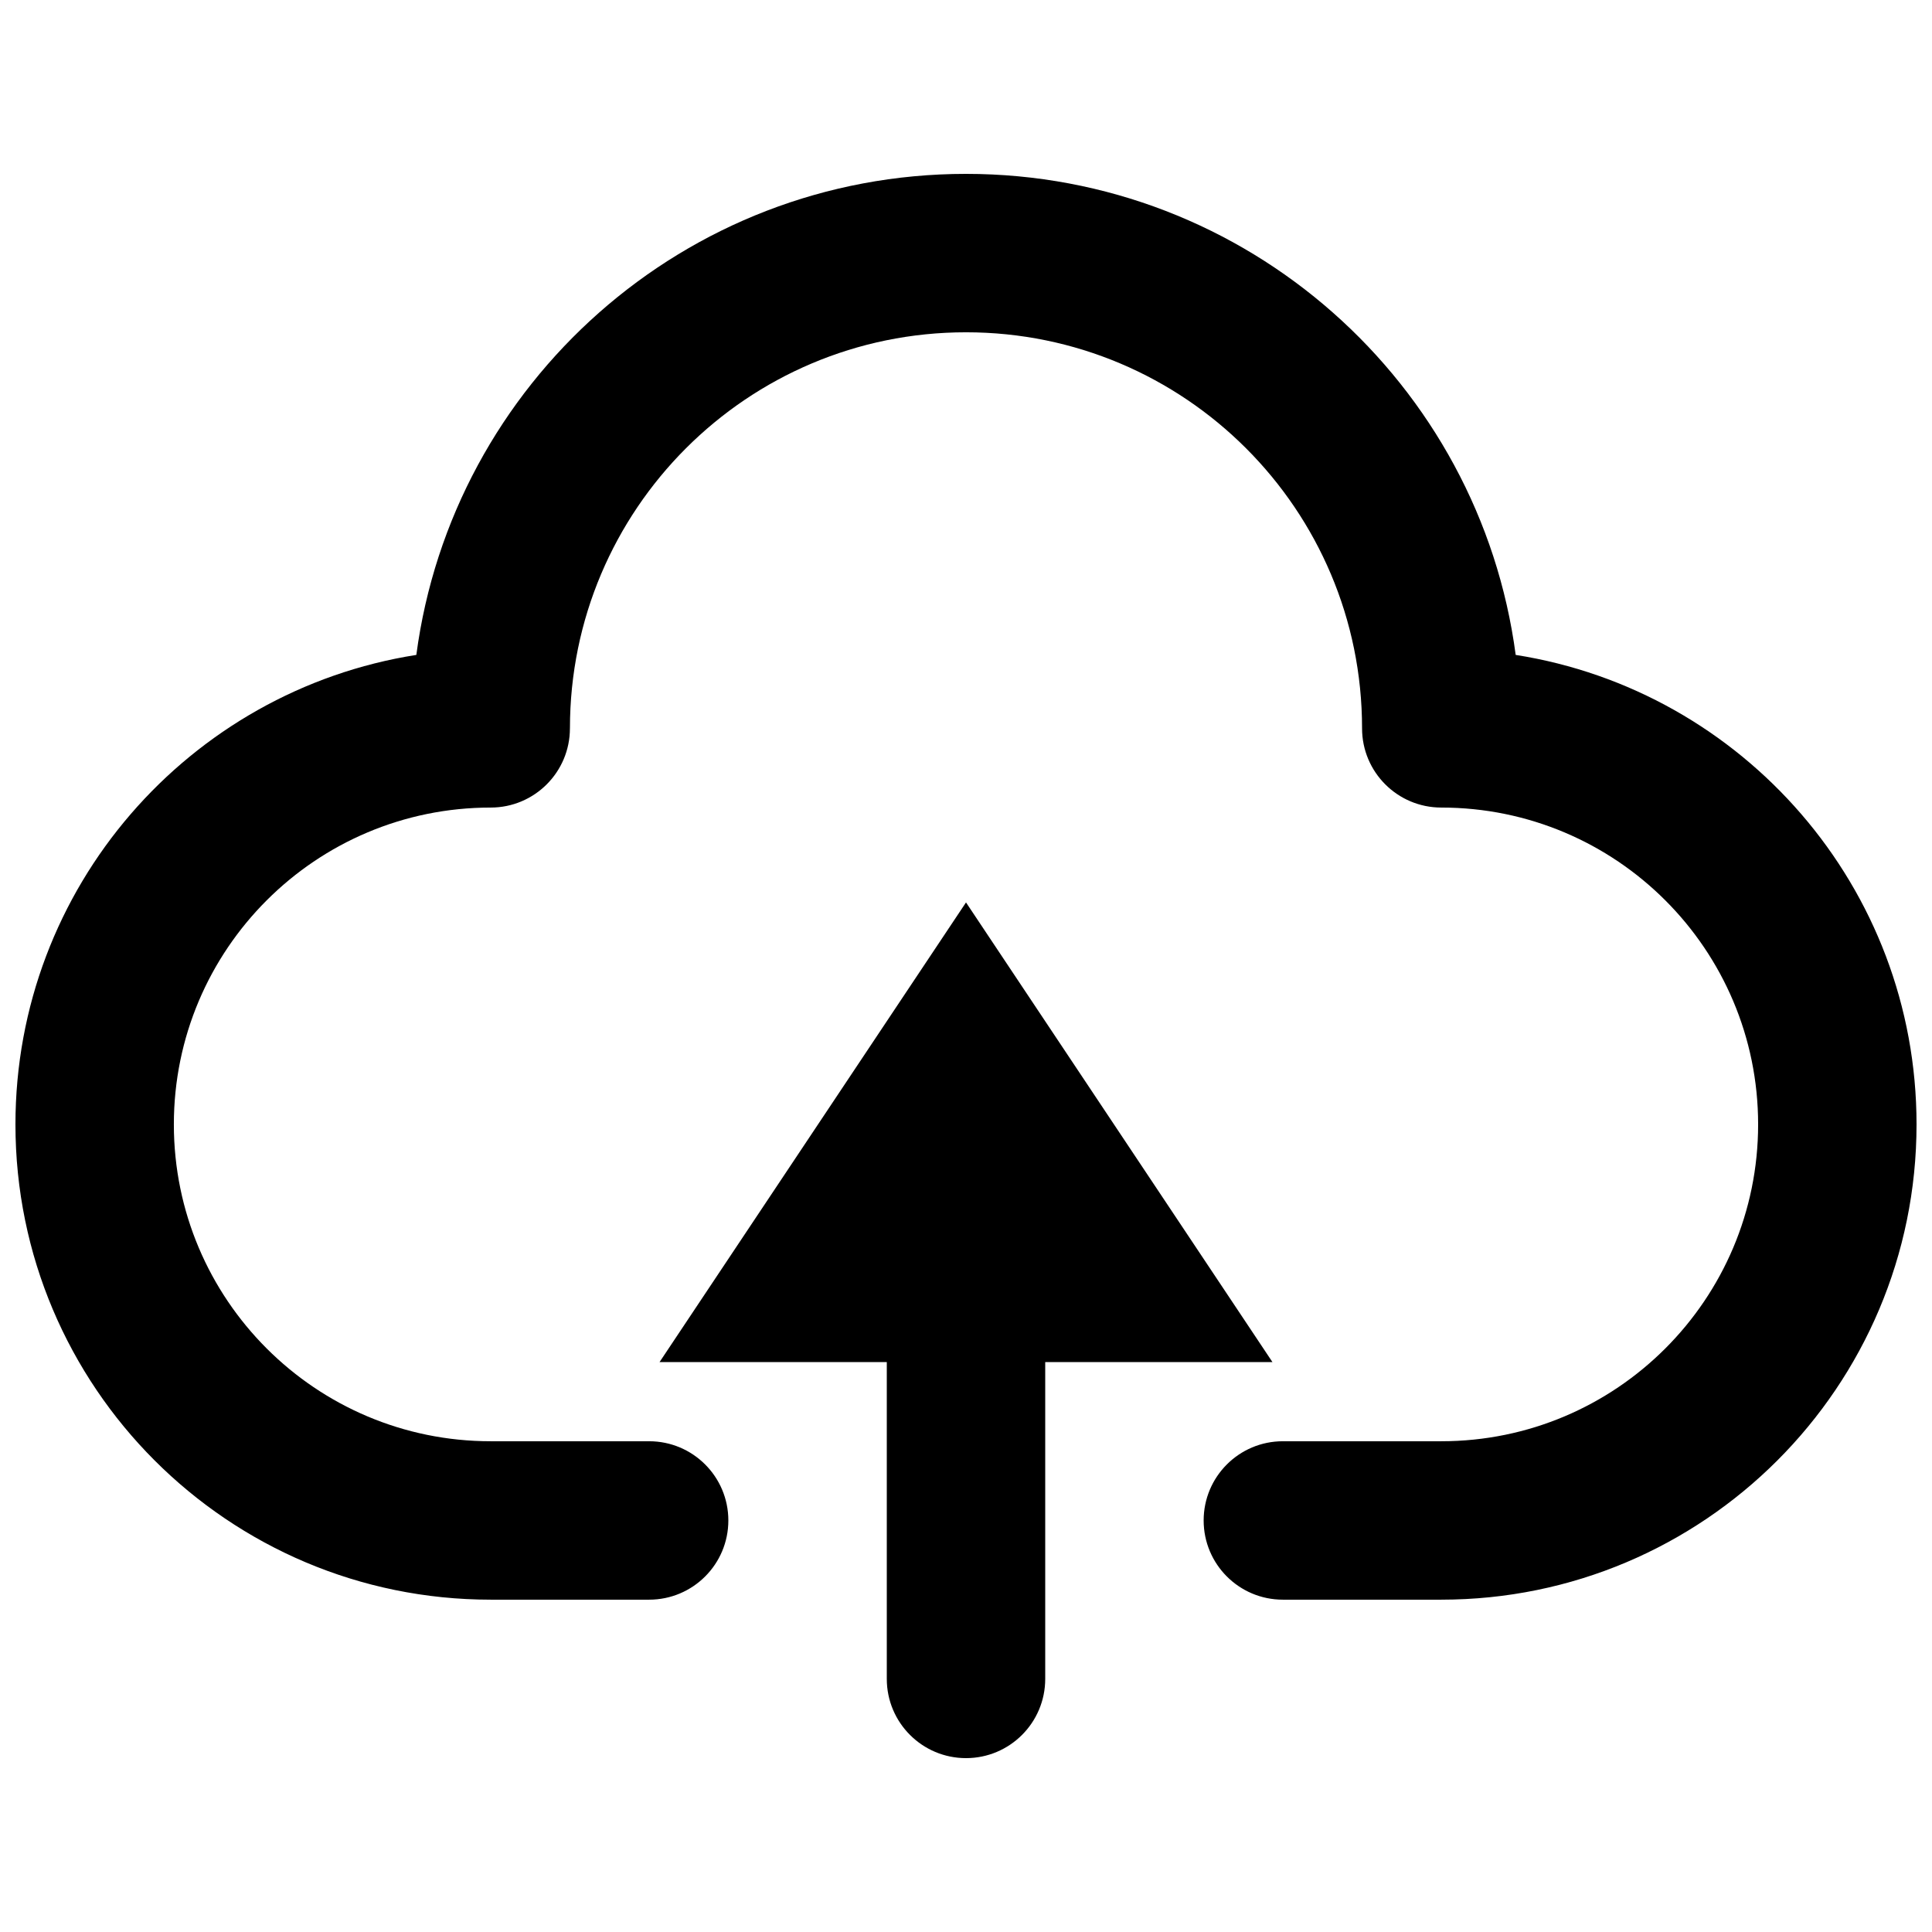 <?xml version="1.0" encoding="UTF-8"?>
<!-- Uploaded to: ICON Repo, www.svgrepo.com, Generator: ICON Repo Mixer Tools -->
<svg width="800px" height="800px" version="1.1" viewBox="144 144 512 512" xmlns="http://www.w3.org/2000/svg">
 <defs>
  <clipPath id="a">
   <path d="m148.09 190h503.81v378h-503.81z"/>
  </clipPath>
 </defs>
 <g clip-path="url(#a)">
  <path d="m295.04 337.02c0-57.969 46.992-104.96 104.96-104.96 57.965 0 104.96 46.992 104.96 104.96 0 11.594 9.398 20.992 20.992 20.992 46.375 0 83.969 37.594 83.969 83.969 0 46.371-37.594 83.965-83.969 83.965h-41.984c-11.594 0-20.988 9.398-20.988 20.992s9.395 20.992 20.988 20.992h41.984c69.562 0 125.95-56.391 125.95-125.95 0-62.855-46.039-114.96-106.23-124.42-9.52-71.957-71.109-127.48-145.67-127.48s-136.15 55.527-145.67 127.48c-60.199 9.465-106.24 61.566-106.24 124.42 0 69.559 56.391 125.95 125.95 125.95h41.984c11.594 0 20.992-9.398 20.992-20.992s-9.398-20.992-20.992-20.992h-41.984c-46.375 0-83.969-37.594-83.969-83.965 0-46.375 37.594-83.969 83.969-83.969 11.594 0 20.992-9.398 20.992-20.992z"/>
 </g>
 <path d="m379.01 588.93c0 11.594 9.398 20.992 20.992 20.992s20.992-9.398 20.992-20.992v-83.969h60.215l-81.207-121.81-81.211 121.81h60.219z"/>
</svg>